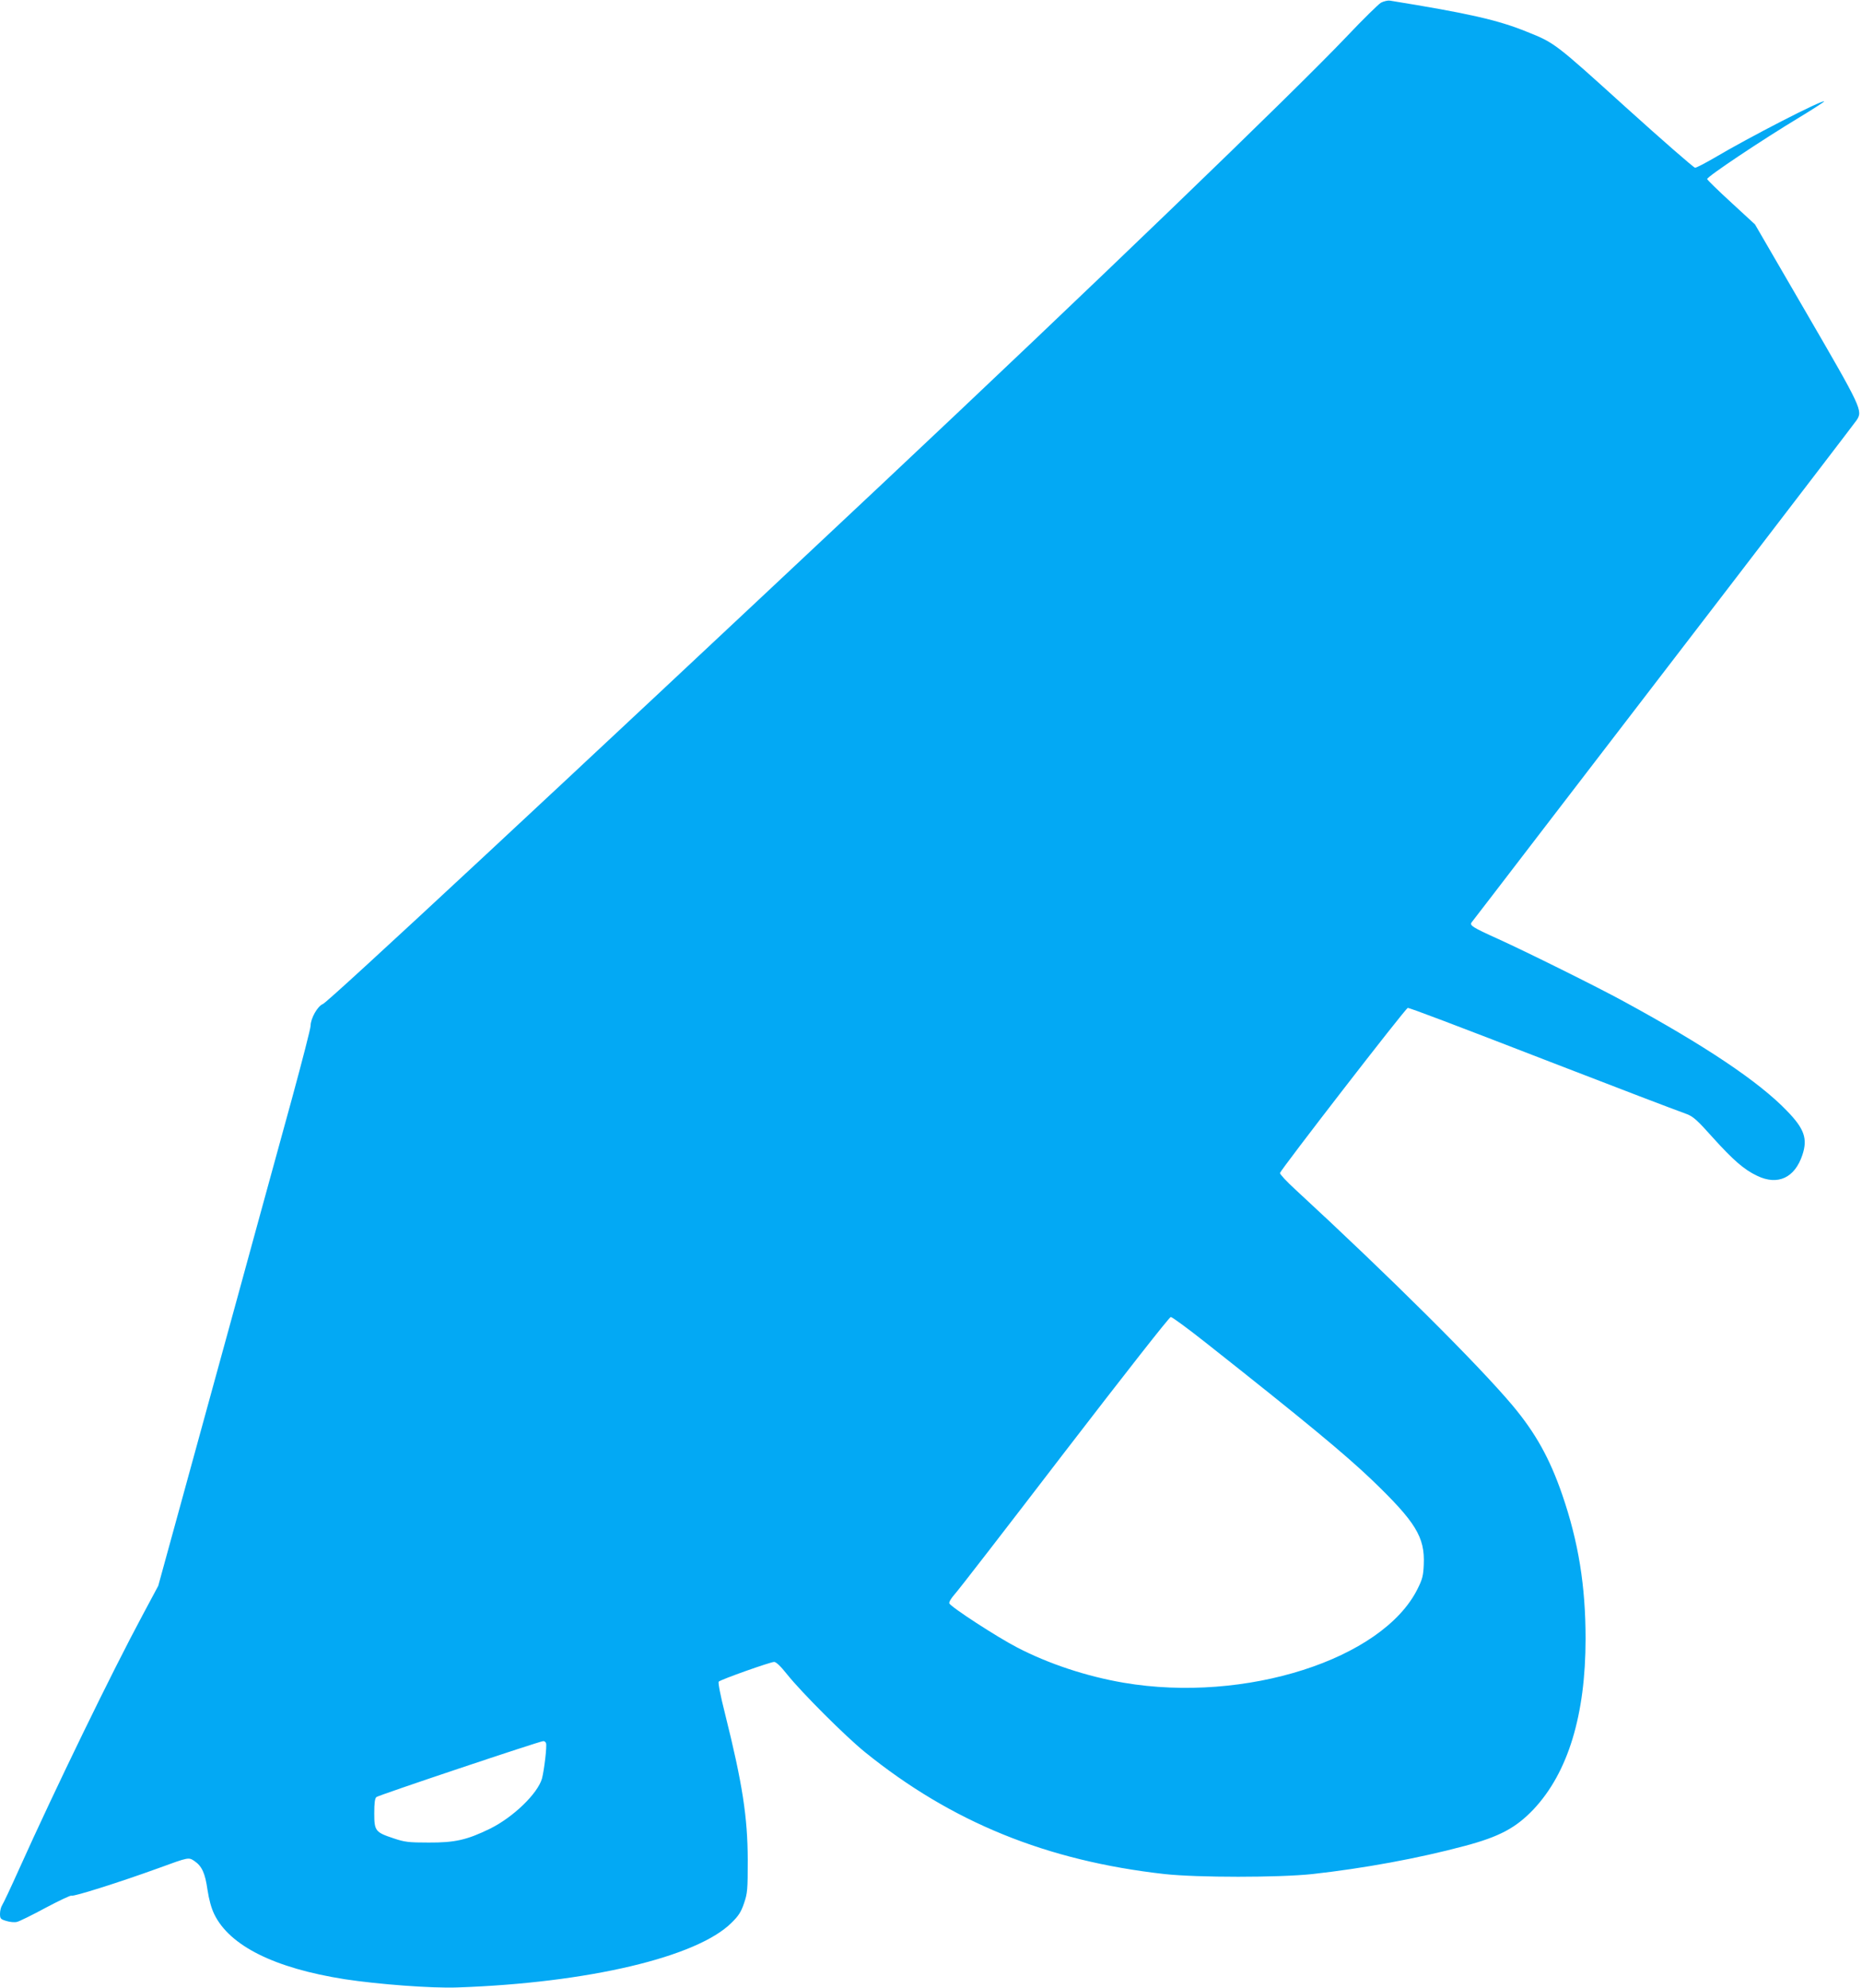 <?xml version="1.0" standalone="no"?>
<!DOCTYPE svg PUBLIC "-//W3C//DTD SVG 20010904//EN"
 "http://www.w3.org/TR/2001/REC-SVG-20010904/DTD/svg10.dtd">
<svg version="1.0" xmlns="http://www.w3.org/2000/svg"
 width="1199pt" height="1280pt" viewBox="0 0 1199 1280"
 preserveAspectRatio="xMidYMid meet">
<g transform="translate(0,1280) scale(0.1,-0.1)"
fill="#03a9f4" stroke="none">
<path d="M8893 12783 c-17 -10 -117 -108 -221 -218 -347 -365 -1663 -1633
-2997 -2886 -2068 -1942 -3562 -3332 -3596 -3344 -34 -13 -79 -93 -79 -140 0
-17 -54 -226 -119 -465 -66 -239 -165 -601 -221 -805 -56 -203 -114 -417 -130
-475 -16 -58 -79 -287 -140 -510 -61 -223 -170 -618 -241 -878 l-130 -473
-100 -187 c-199 -370 -563 -1119 -796 -1637 -52 -116 -101 -220 -109 -232 -8
-12 -14 -37 -14 -56 0 -31 4 -35 41 -46 22 -7 53 -10 68 -6 15 3 98 44 185 91
87 46 162 82 167 78 13 -7 308 86 559 177 197 72 194 71 232 46 48 -33 69 -78
84 -185 10 -64 24 -117 44 -158 99 -203 388 -347 840 -418 215 -33 560 -59
725 -53 840 29 1544 195 1766 417 45 44 61 69 80 125 22 65 24 84 24 280 -1
275 -34 491 -146 939 -31 122 -46 203 -41 208 14 14 333 127 357 127 13 0 43
-29 85 -82 92 -115 375 -398 500 -499 558 -451 1170 -700 1930 -785 213 -23
731 -23 950 0 333 37 682 101 981 181 226 60 331 117 445 237 221 236 334 606
334 1097 0 342 -46 624 -150 927 -81 235 -172 398 -320 575 -221 263 -790 829
-1398 1390 -57 52 -101 100 -100 107 6 23 810 1063 823 1063 15 0 289 -104
945 -358 432 -167 738 -284 853 -326 39 -15 67 -39 163 -147 135 -150 206
-211 289 -250 133 -64 242 -13 291 134 35 105 13 169 -100 285 -181 188 -526
419 -1052 705 -168 92 -630 321 -809 402 -164 74 -184 87 -168 107 6 7 204
265 440 573 236 308 787 1026 1225 1596 437 570 803 1048 813 1063 41 62 34
76 -323 691 l-331 570 -152 140 c-84 77 -154 145 -156 152 -5 13 353 252 595
398 89 54 160 100 158 102 -11 12 -484 -231 -708 -364 -59 -34 -114 -63 -123
-63 -8 0 -210 176 -448 391 -454 411 -456 413 -634 484 -186 76 -376 119 -883
201 -14 2 -39 -4 -57 -13z m-1128 -8629 c643 -508 894 -716 1069 -883 282
-271 342 -368 334 -545 -3 -71 -8 -93 -40 -157 -226 -454 -1111 -737 -1892
-604 -240 41 -484 122 -686 227 -128 66 -428 261 -437 284 -3 8 11 32 33 57
22 23 340 435 708 915 390 507 676 872 685 872 9 0 111 -75 226 -166z m-4249
-2578 c7 -17 -12 -175 -26 -228 -28 -97 -185 -249 -335 -323 -148 -72 -225
-90 -395 -89 -129 0 -154 3 -225 27 -118 39 -125 48 -125 161 0 68 4 97 14
105 14 12 1049 359 1074 360 7 1 15 -5 18 -13z"/>
</g>
</svg>
